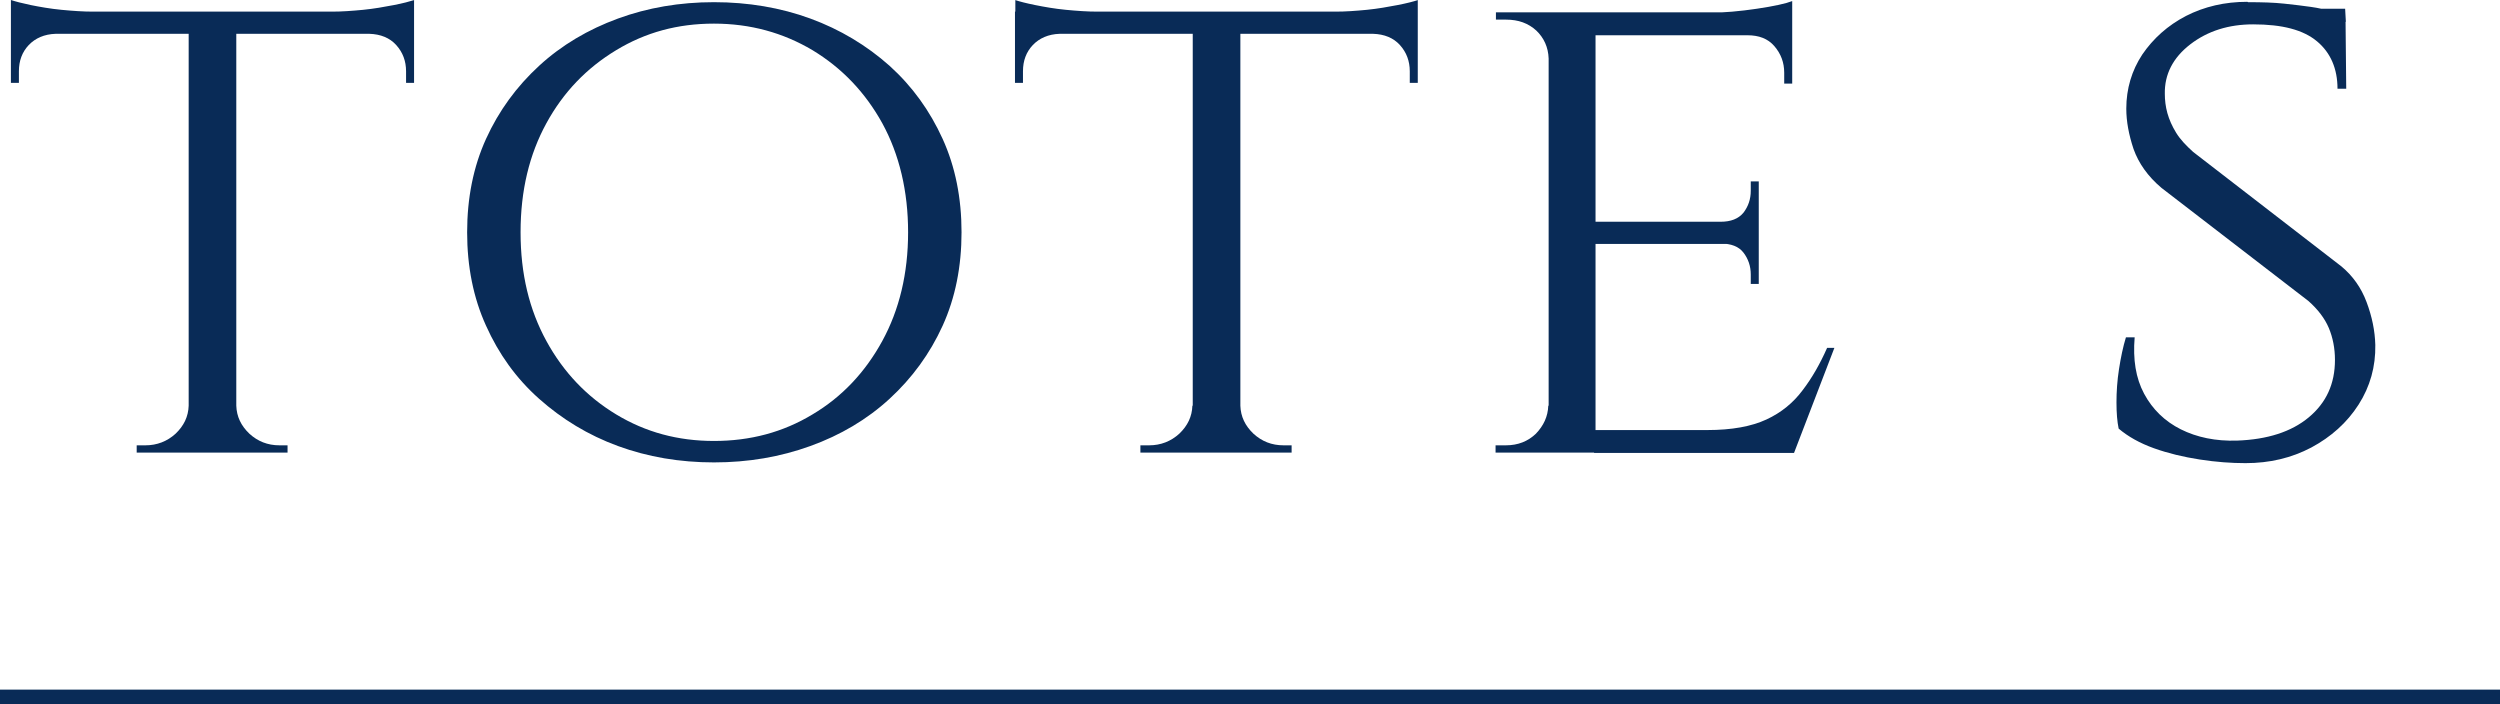 <?xml version="1.0" encoding="UTF-8"?>
<svg id="_レイヤー_2" data-name="レイヤー_2" xmlns="http://www.w3.org/2000/svg" viewBox="0 0 68.77 19.37">
  <defs>
    <style>
      .cls-1 {
        fill: none;
        stroke: #092b57;
        stroke-miterlimit: 10;
        stroke-width: .4px;
      }

      .cls-2 {
        fill: #092b57;
      }
    </style>
  </defs>
  <g id="_レイヤー_1-2" data-name="レイヤー_1">
    <g>
      <g>
        <path class="cls-2" d="M.3,0c.12.04.31.09.55.14.25.05.53.1.84.13.31.03.6.05.87.05L.3.52v-.52ZM11.39.32v.61H.3V.32h11.08ZM1.53.89v.04c-.31.01-.56.12-.74.31s-.27.43-.27.72v.32h-.22V.89h1.23ZM5.23,11.16v1.29h-1.47v-.2h.24c.32,0,.6-.11.83-.32.23-.22.35-.47.36-.77h.04ZM6.5.4v12.05h-1.31V.4h1.31ZM6.44,11.16h.06c.01.3.13.55.36.77.23.21.5.32.83.32h.22v.2h-1.47v-1.29ZM11.39,0v.52l-2.26-.2c.27,0,.55-.02.86-.05.3-.03.58-.08.84-.13.26-.05.44-.1.57-.14ZM11.39.89v1.39h-.22v-.32c0-.28-.09-.52-.27-.72s-.43-.3-.74-.31v-.04h1.23Z"/>
        <path class="cls-2" d="M19.64.06c.94,0,1.83.15,2.65.45s1.55.74,2.18,1.3c.63.57,1.11,1.24,1.46,2.01.35.77.52,1.63.52,2.57s-.17,1.8-.52,2.57c-.35.77-.84,1.44-1.46,2.01-.62.57-1.35,1-2.18,1.3s-1.71.45-2.65.45-1.82-.15-2.64-.45c-.82-.3-1.54-.74-2.17-1.3s-1.11-1.23-1.46-2.01c-.35-.77-.52-1.63-.52-2.57s.17-1.8.52-2.57.84-1.44,1.46-2.01,1.35-1,2.17-1.3c.82-.3,1.7-.45,2.64-.45ZM19.64,12.13c1,0,1.9-.24,2.71-.73.81-.48,1.45-1.16,1.92-2.02.47-.86.71-1.86.71-2.99s-.24-2.14-.71-3c-.47-.85-1.11-1.52-1.92-2.01-.81-.48-1.71-.73-2.71-.73s-1.88.24-2.69.73-1.45,1.15-1.92,2.01-.71,1.85-.71,3,.24,2.13.71,2.99,1.11,1.53,1.92,2.02,1.7.73,2.69.73Z"/>
        <path class="cls-2" d="M27.92,0c.12.04.31.09.56.14.25.05.53.1.84.13.31.03.6.05.87.05l-2.26.2v-.52ZM39,.32v.61h-11.08V.32h11.08ZM29.15.89v.04c-.31.01-.56.12-.74.31s-.27.43-.27.72v.32h-.22V.89h1.23ZM32.84,11.16v1.29h-1.47v-.2h.24c.32,0,.6-.11.83-.32.23-.22.35-.47.36-.77h.04ZM34.12.4v12.05h-1.31V.4h1.31ZM34.06,11.16h.06c.01.3.13.55.36.77.23.21.5.32.83.32h.22v.2h-1.47v-1.29ZM39,0v.52l-2.26-.2c.27,0,.55-.02.86-.05.3-.03.58-.08.84-.13.26-.05.45-.1.57-.14ZM39,.89v1.39h-.22v-.32c0-.28-.09-.52-.27-.72s-.43-.3-.74-.31v-.04h1.23Z"/>
        <path class="cls-2" d="M42.64,1.61h-.04c-.01-.31-.13-.57-.34-.77-.22-.2-.49-.3-.83-.3h-.28v-.2h1.76l-.26,1.27ZM42.64,11.16l.26,1.29h-1.76v-.2h.28c.34,0,.61-.11.83-.32.21-.22.33-.47.34-.77h.04ZM43.89.34v12.11h-1.29V.34h1.29ZM49.3.34v.63h-5.45V.34h5.45ZM48.38,6.1v.61h-4.52v-.61h4.52ZM49.32,11.83l-.04.63h-5.43v-.63h5.47ZM50.46,9.57l-1.11,2.89h-3.07l.69-.63c.67,0,1.21-.1,1.62-.29.41-.19.74-.46,1-.81.26-.34.48-.73.67-1.16h.2ZM49.3.02v.53l-2.3-.2c.42,0,.86-.04,1.33-.11.47-.07.79-.14.97-.21ZM48.38,4.99v1.15h-1.05v-.04c.28,0,.49-.08.63-.25.13-.17.2-.37.2-.6v-.26h.22ZM48.38,6.66v1.15h-.22v-.26c0-.23-.07-.43-.2-.6-.13-.17-.34-.25-.63-.25v-.04h1.05ZM49.3.91v1.39h-.22v-.3c0-.28-.09-.52-.27-.73s-.43-.3-.74-.3v-.06h1.23Z"/>
        <path class="cls-2" d="M61.84.06c.38,0,.71.01.99.04.28.03.53.06.74.09.21.03.39.07.54.12s.29.09.41.13l.02,2h-.24c0-.55-.19-.99-.56-1.3-.38-.32-.96-.47-1.76-.47-.67,0-1.25.18-1.73.55-.48.37-.71.83-.7,1.36,0,.17.02.35.07.53s.13.36.24.54.27.35.47.53l4.08,3.15c.31.26.54.58.69.98.15.4.23.79.24,1.18.01.59-.14,1.14-.46,1.64-.32.5-.76.89-1.3,1.18-.55.29-1.15.43-1.81.43-.39,0-.81-.03-1.26-.1-.45-.07-.87-.17-1.26-.31-.39-.14-.71-.32-.97-.54-.04-.19-.06-.43-.06-.72s.02-.6.07-.92c.05-.32.11-.61.19-.87h.24c-.05.61.03,1.12.26,1.55s.57.76,1.01.98c.44.22.96.33,1.55.31.83-.03,1.49-.24,1.97-.64.48-.4.72-.92.72-1.58,0-.32-.06-.62-.17-.88s-.3-.51-.56-.74l-4.04-3.11c-.38-.32-.63-.68-.77-1.07-.13-.39-.2-.76-.2-1.11,0-.55.15-1.05.44-1.49.3-.44.7-.8,1.2-1.06.51-.26,1.07-.39,1.69-.39ZM64.51.24l.02.36h-1.43V.24h1.41Z"/>
      </g>
      <line class="cls-1" y1="19.17" x2="68.77" y2="19.17"/>
    </g>
  </g>
</svg>